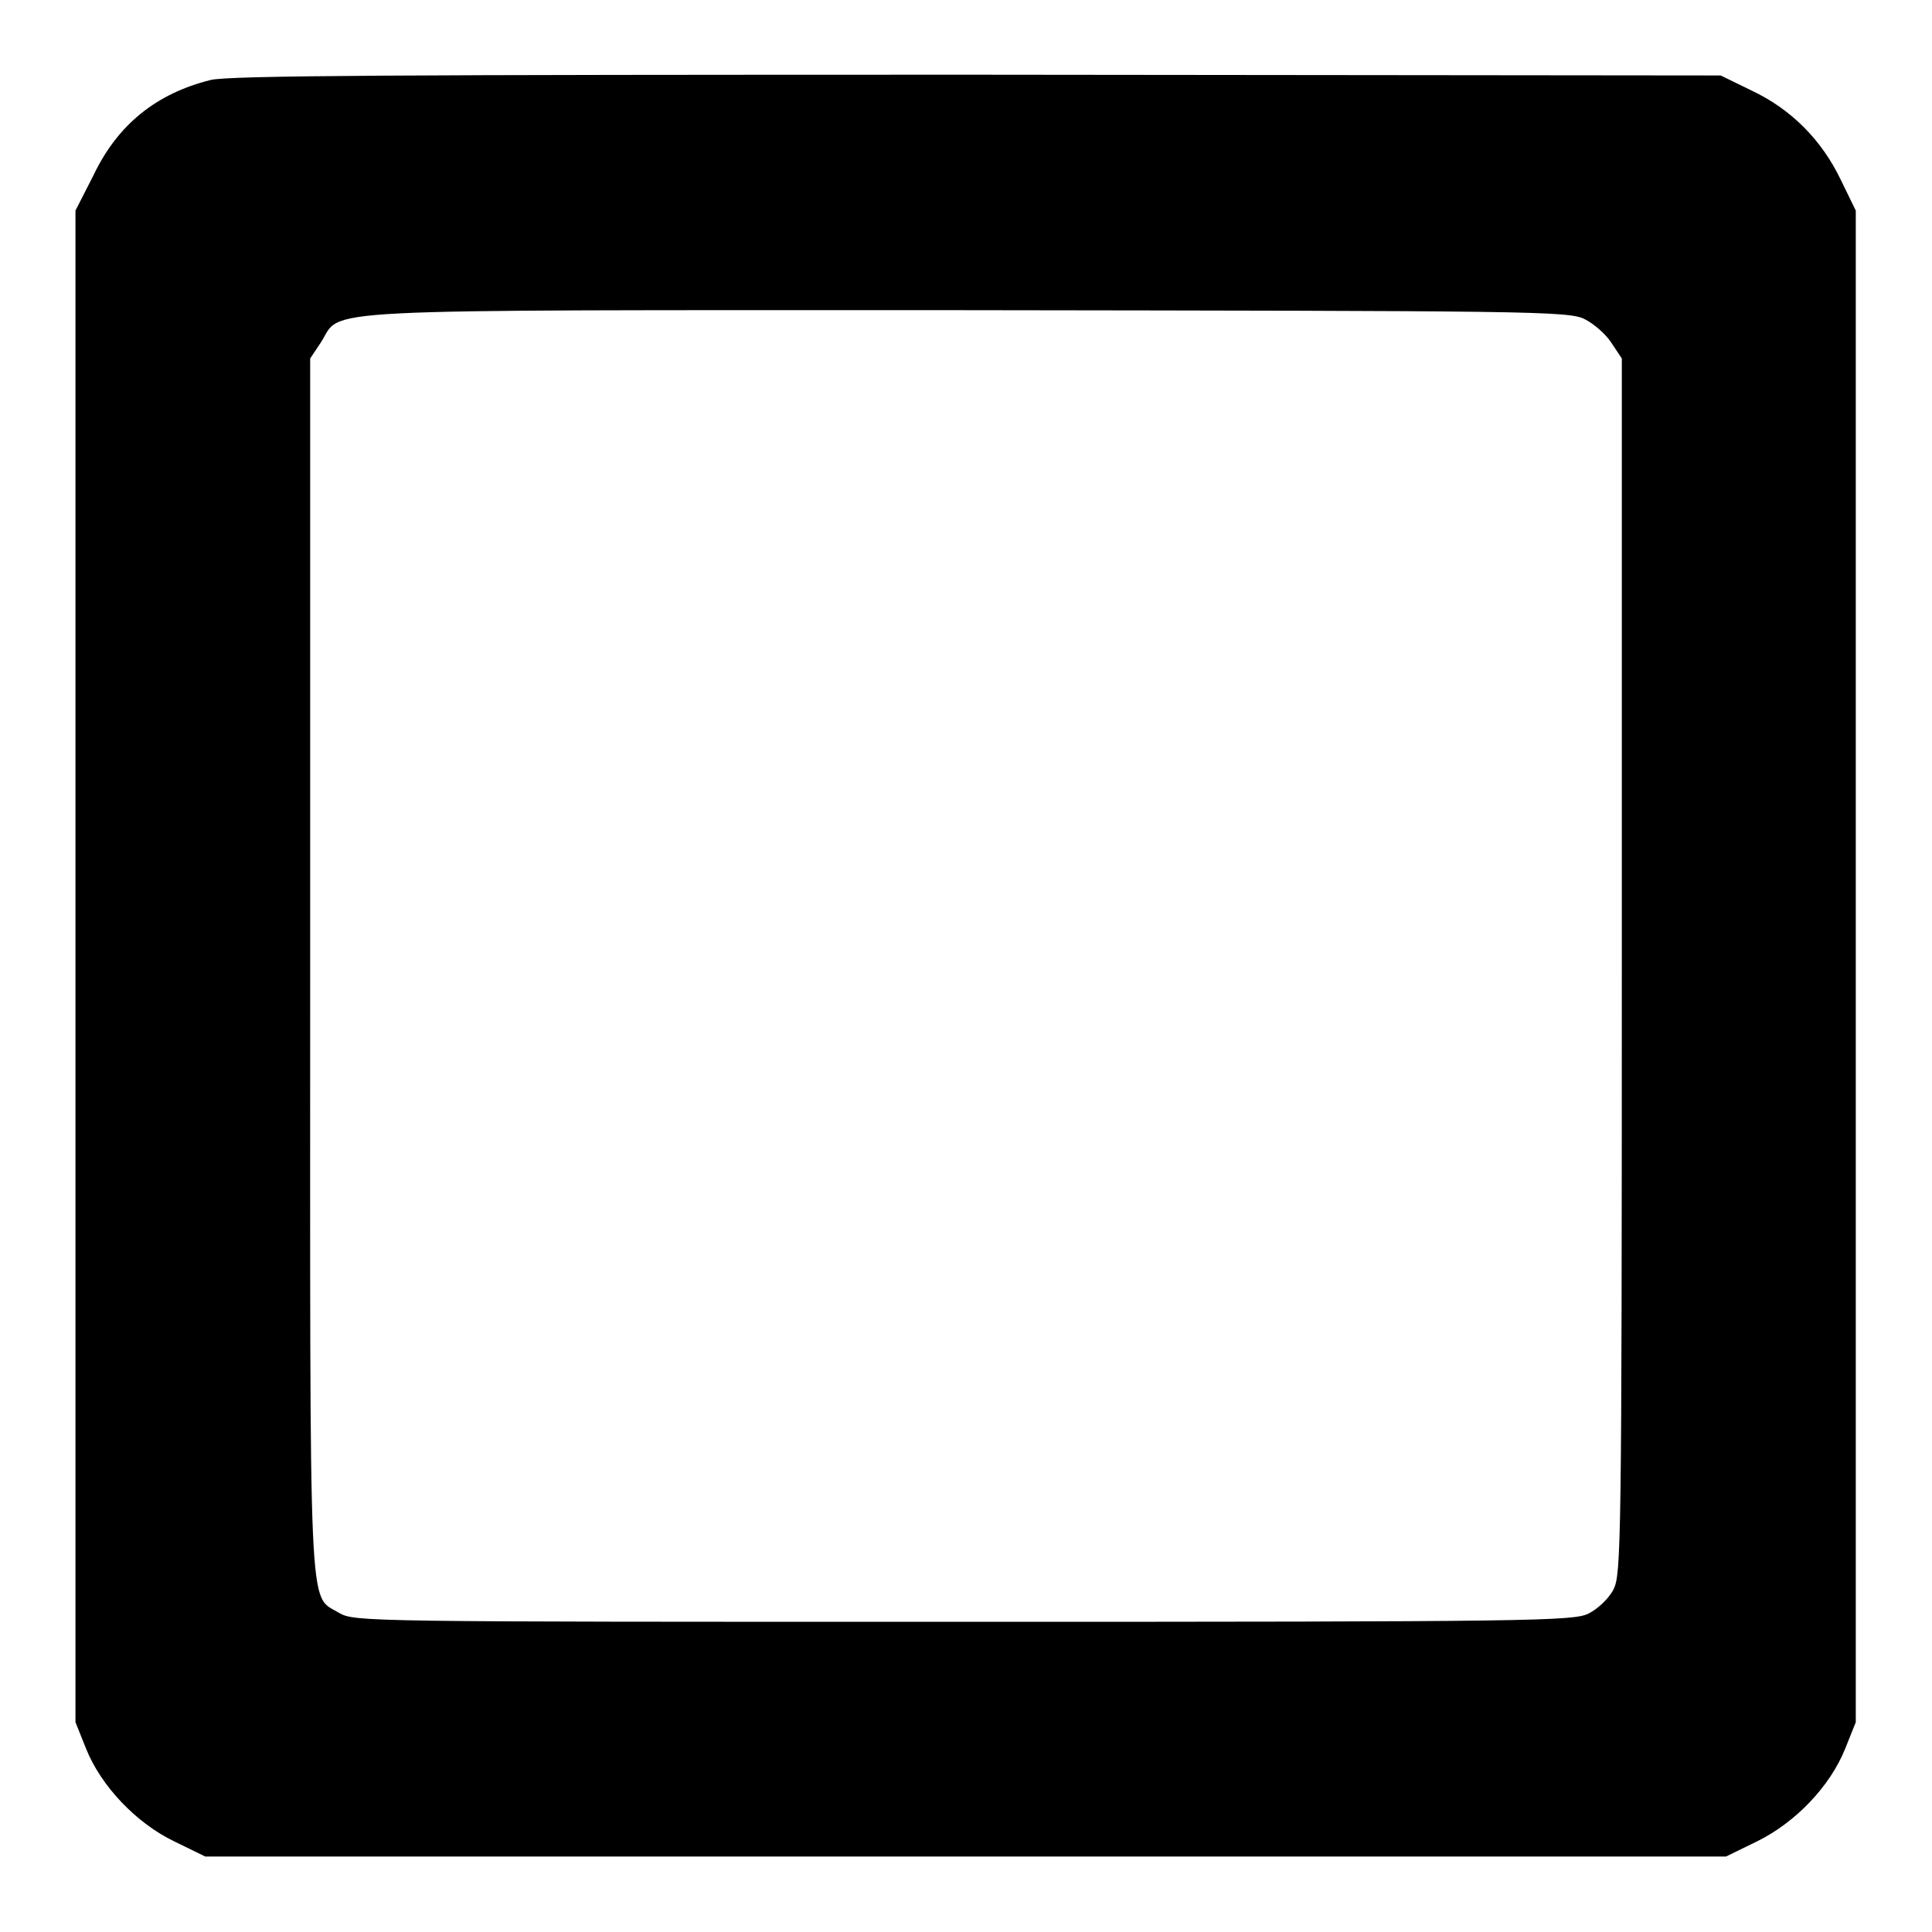 <?xml version="1.0" encoding="utf-8"?>
<!-- Svg Vector Icons : http://www.onlinewebfonts.com/icon -->
<!DOCTYPE svg PUBLIC "-//W3C//DTD SVG 1.1//EN" "http://www.w3.org/Graphics/SVG/1.1/DTD/svg11.dtd">
<svg version="1.1" xmlns="http://www.w3.org/2000/svg" xmlns:xlink="http://www.w3.org/1999/xlink" x="0px" y="0px" viewBox="0 0 256 256" enable-background="new 0 0 256 256" xml:space="preserve">
<g><g><g><path fill="#000000" d="M27.9,10.6c-7.2,1.8-12.3,5.9-15.5,12.6L10,27.9V128v100.2l1.4,3.5c2,5,6.7,9.9,11.7,12.3l4.1,2H128h100.7l4.1-2c5.1-2.5,9.7-7.3,11.7-12.3l1.4-3.5V128.1V27.9l-2-4.1c-2.5-5.2-6.5-9.3-11.8-11.8l-4.1-2l-98.6-0.1C52.5,9.9,30.3,10,27.9,10.6z M210,42.3c1.2,0.6,2.8,2,3.5,3.1l1.4,2.1V128c0,76.9-0.1,80.6-1.1,82.6c-0.6,1.2-2.1,2.6-3.3,3.2c-2,1-7.1,1.1-82.8,1.1c-79.9,0-80.7,0-82.8-1.2c-4.1-2.5-3.8,2.6-3.8-85.8V47.5l1.4-2.1c3-4.6-3.6-4.3,85.5-4.3C202.7,41.2,207.9,41.2,210,42.3z"/></g></g></g>
</svg>